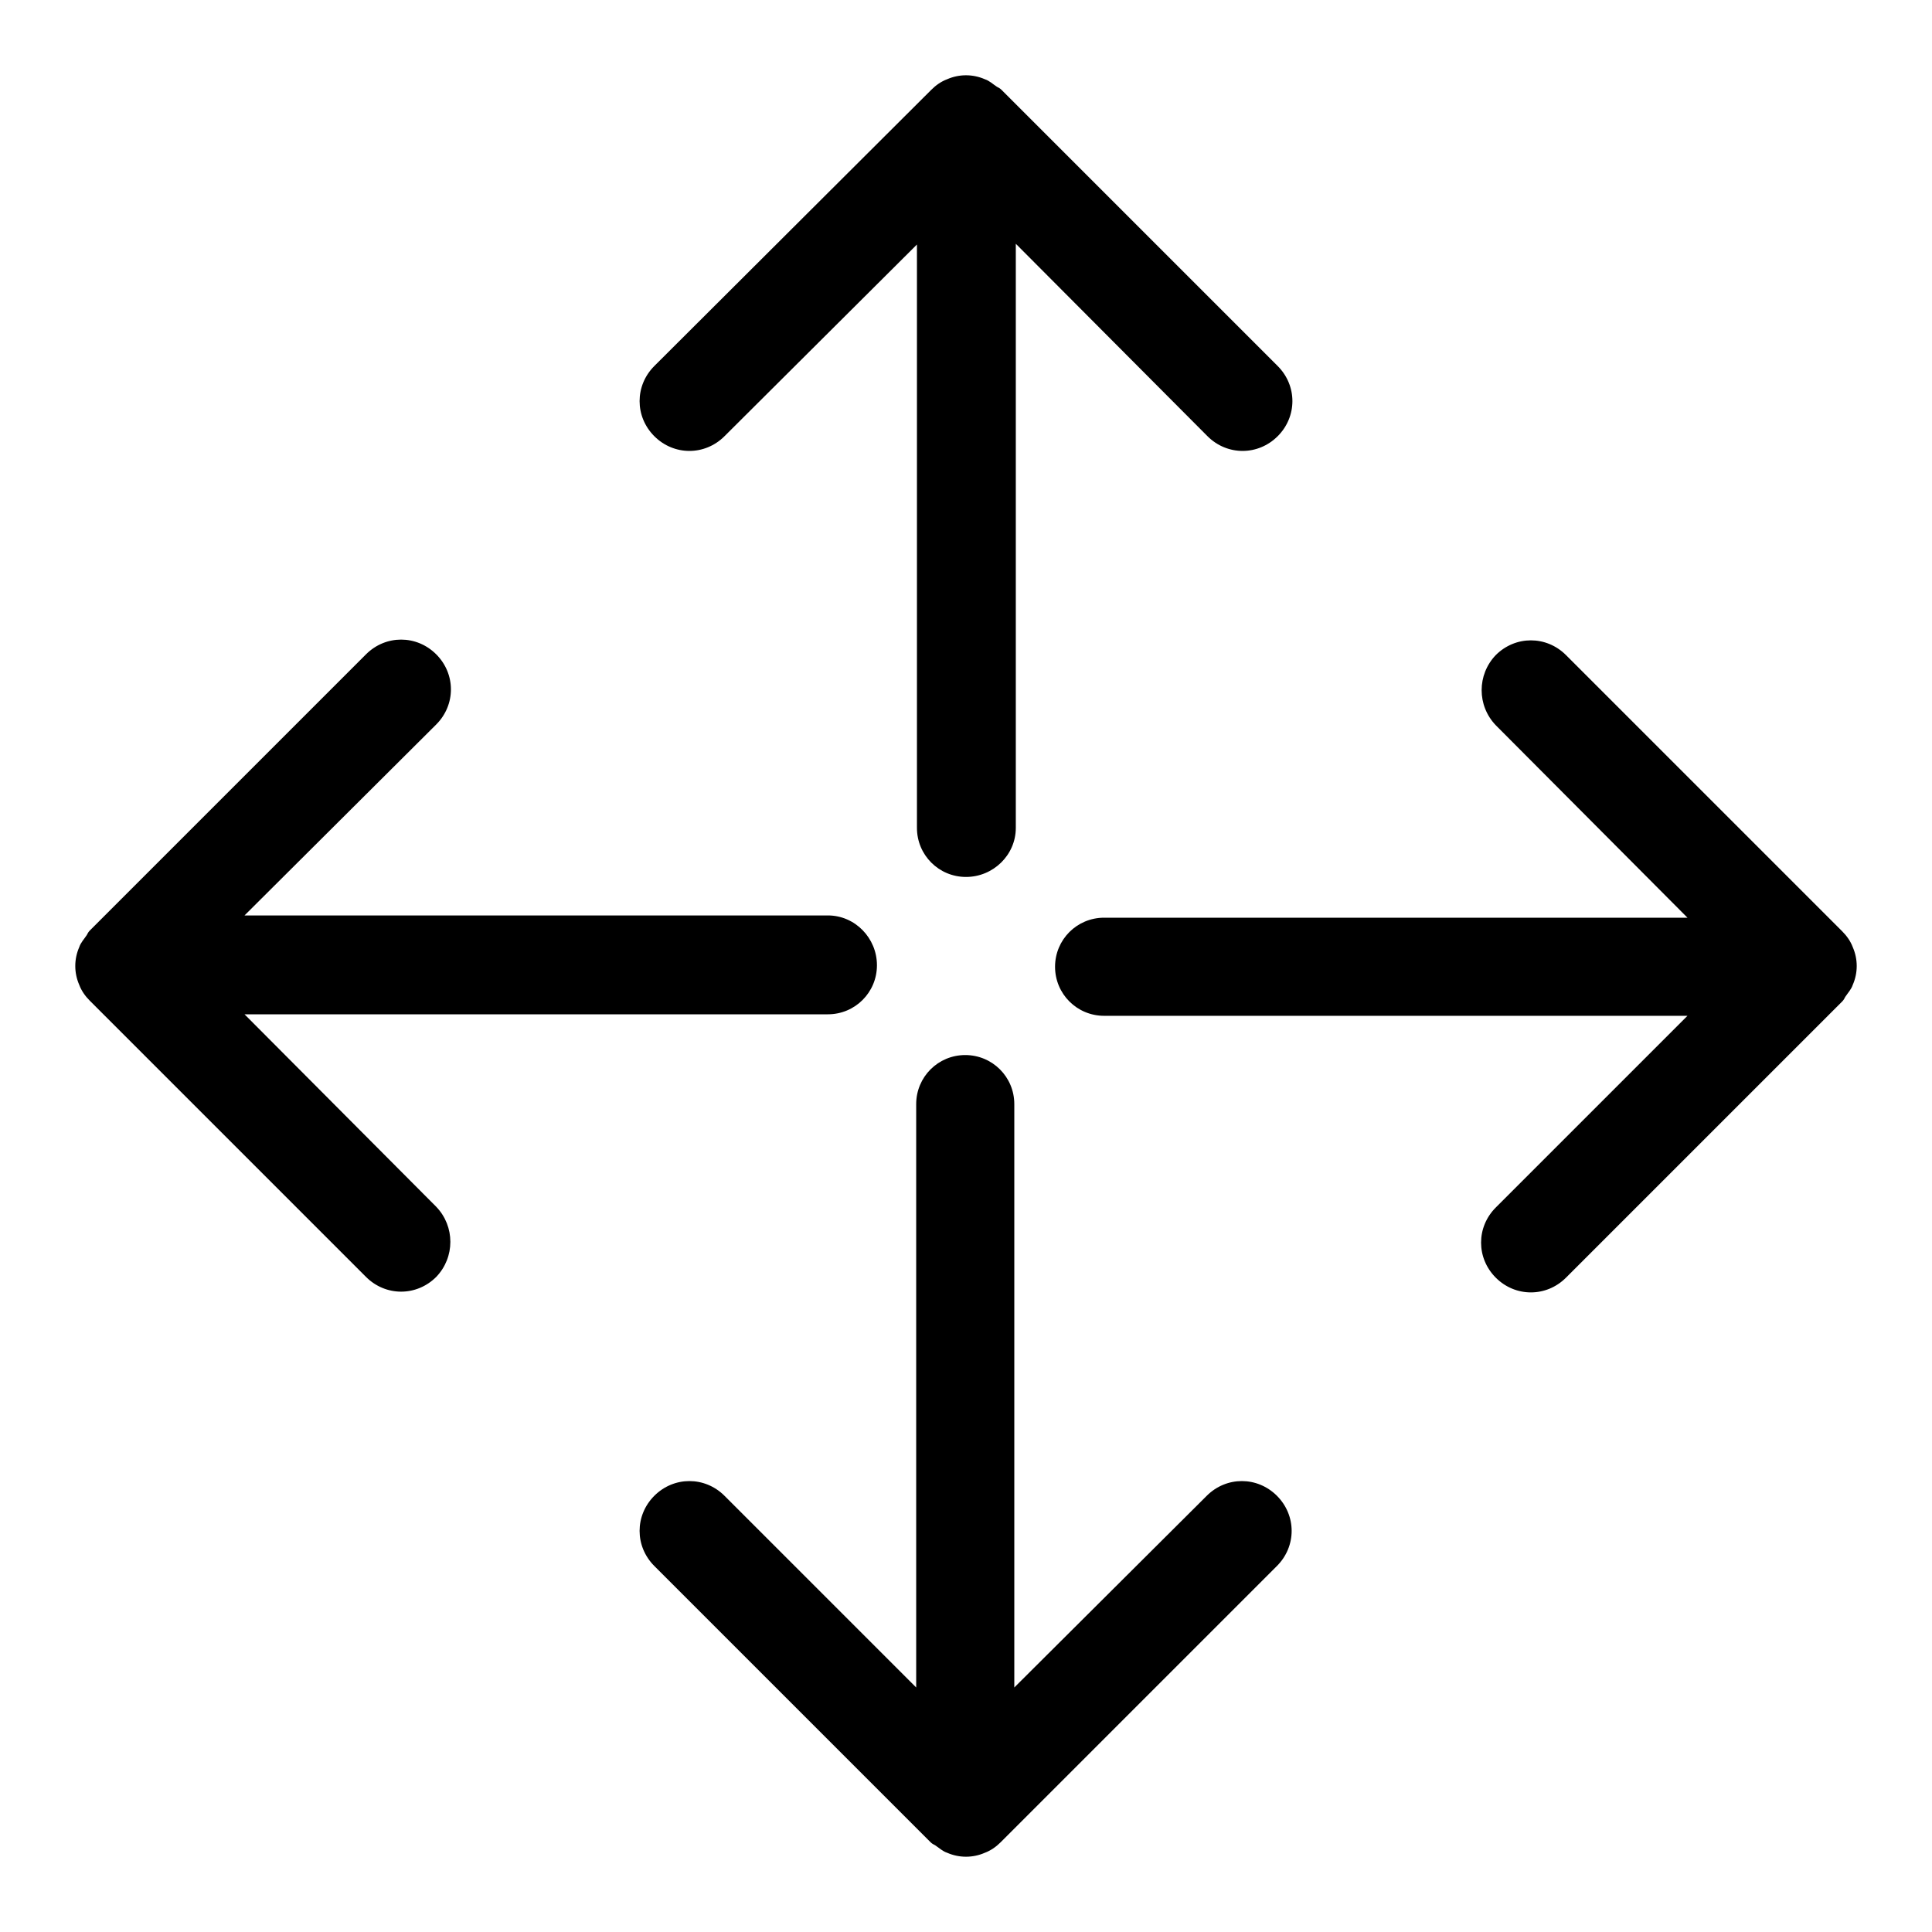 <?xml version="1.0" encoding="utf-8"?>
<!-- Svg Vector Icons : http://www.onlinewebfonts.com/icon -->
<!DOCTYPE svg PUBLIC "-//W3C//DTD SVG 1.1//EN" "http://www.w3.org/Graphics/SVG/1.1/DTD/svg11.dtd">
<svg version="1.1" xmlns="http://www.w3.org/2000/svg" xmlns:xlink="http://www.w3.org/1999/xlink" x="0px" y="0px" viewBox="0 0 256 256" enable-background="new 0 0 256 256" xml:space="preserve">
<g> <path fill="#000000" d="M125.5,245.5c1.6,0.7,3.4,0.7,5,0c0.8-0.3,1.5-0.8,2.1-1.4c0,0,0,0,0,0l36.6-36.6c2.6-2.6,2.6-6.7,0-9.3 c-2.6-2.6-6.7-2.6-9.3,0l-25.5,25.4l0-77.3c0-3.6-2.9-6.5-6.5-6.5c-3.6,0-6.5,2.9-6.5,6.5v77.3L96,198.2c-2.6-2.6-6.7-2.6-9.3,0 c-2.6,2.6-2.6,6.7,0,9.3l36.6,36.6c0.2,0.2,0.4,0.3,0.6,0.4C124.5,244.9,124.9,245.3,125.5,245.5z M130.5,10.5 c-1.6-0.7-3.4-0.7-5,0c-0.8,0.3-1.5,0.8-2.1,1.4c0,0,0,0,0,0L86.7,48.5c-2.6,2.6-2.6,6.7,0,9.3c2.6,2.6,6.7,2.6,9.3,0l25.5-25.4 l0,77.3c0,3.6,2.9,6.5,6.5,6.5c3.6,0,6.6-2.9,6.6-6.5V32.3L160,57.8c2.6,2.6,6.7,2.6,9.3,0c2.6-2.6,2.6-6.7,0-9.3l-36.6-36.6 c-0.2-0.2-0.4-0.3-0.6-0.4C131.5,11.1,131.1,10.7,130.5,10.5L130.5,10.5z M245.5,130.5c0.7-1.6,0.7-3.4,0-5 c-0.3-0.8-0.8-1.5-1.4-2.1c0,0,0,0,0,0l-36.6-36.6c-2.6-2.6-6.7-2.6-9.3,0c-2.5,2.6-2.5,6.7,0,9.3l25.4,25.5l-77.3,0 c-3.6,0-6.5,2.9-6.5,6.5c0,3.6,2.9,6.5,6.5,6.5h77.3L198.2,160c-2.6,2.6-2.6,6.7,0,9.3c2.6,2.6,6.7,2.6,9.3,0l36.6-36.6 c0.2-0.2,0.3-0.4,0.4-0.6C244.9,131.5,245.3,131.1,245.5,130.5L245.5,130.5z M10.5,125.5c-0.7,1.6-0.7,3.4,0,5 c0.3,0.8,0.8,1.5,1.4,2.1l0,0l36.6,36.6c2.6,2.6,6.7,2.6,9.3,0c2.5-2.6,2.5-6.7,0-9.3l-25.4-25.5l77.3,0c3.6,0,6.5-2.9,6.5-6.5 c0-3.6-2.9-6.6-6.5-6.6l-77.3,0L57.8,96c2.6-2.6,2.6-6.7,0-9.3c-2.6-2.6-6.7-2.6-9.3,0l-36.6,36.6c-0.2,0.2-0.3,0.4-0.4,0.6 C11.1,124.5,10.7,124.9,10.5,125.5z"/></g>
</svg>